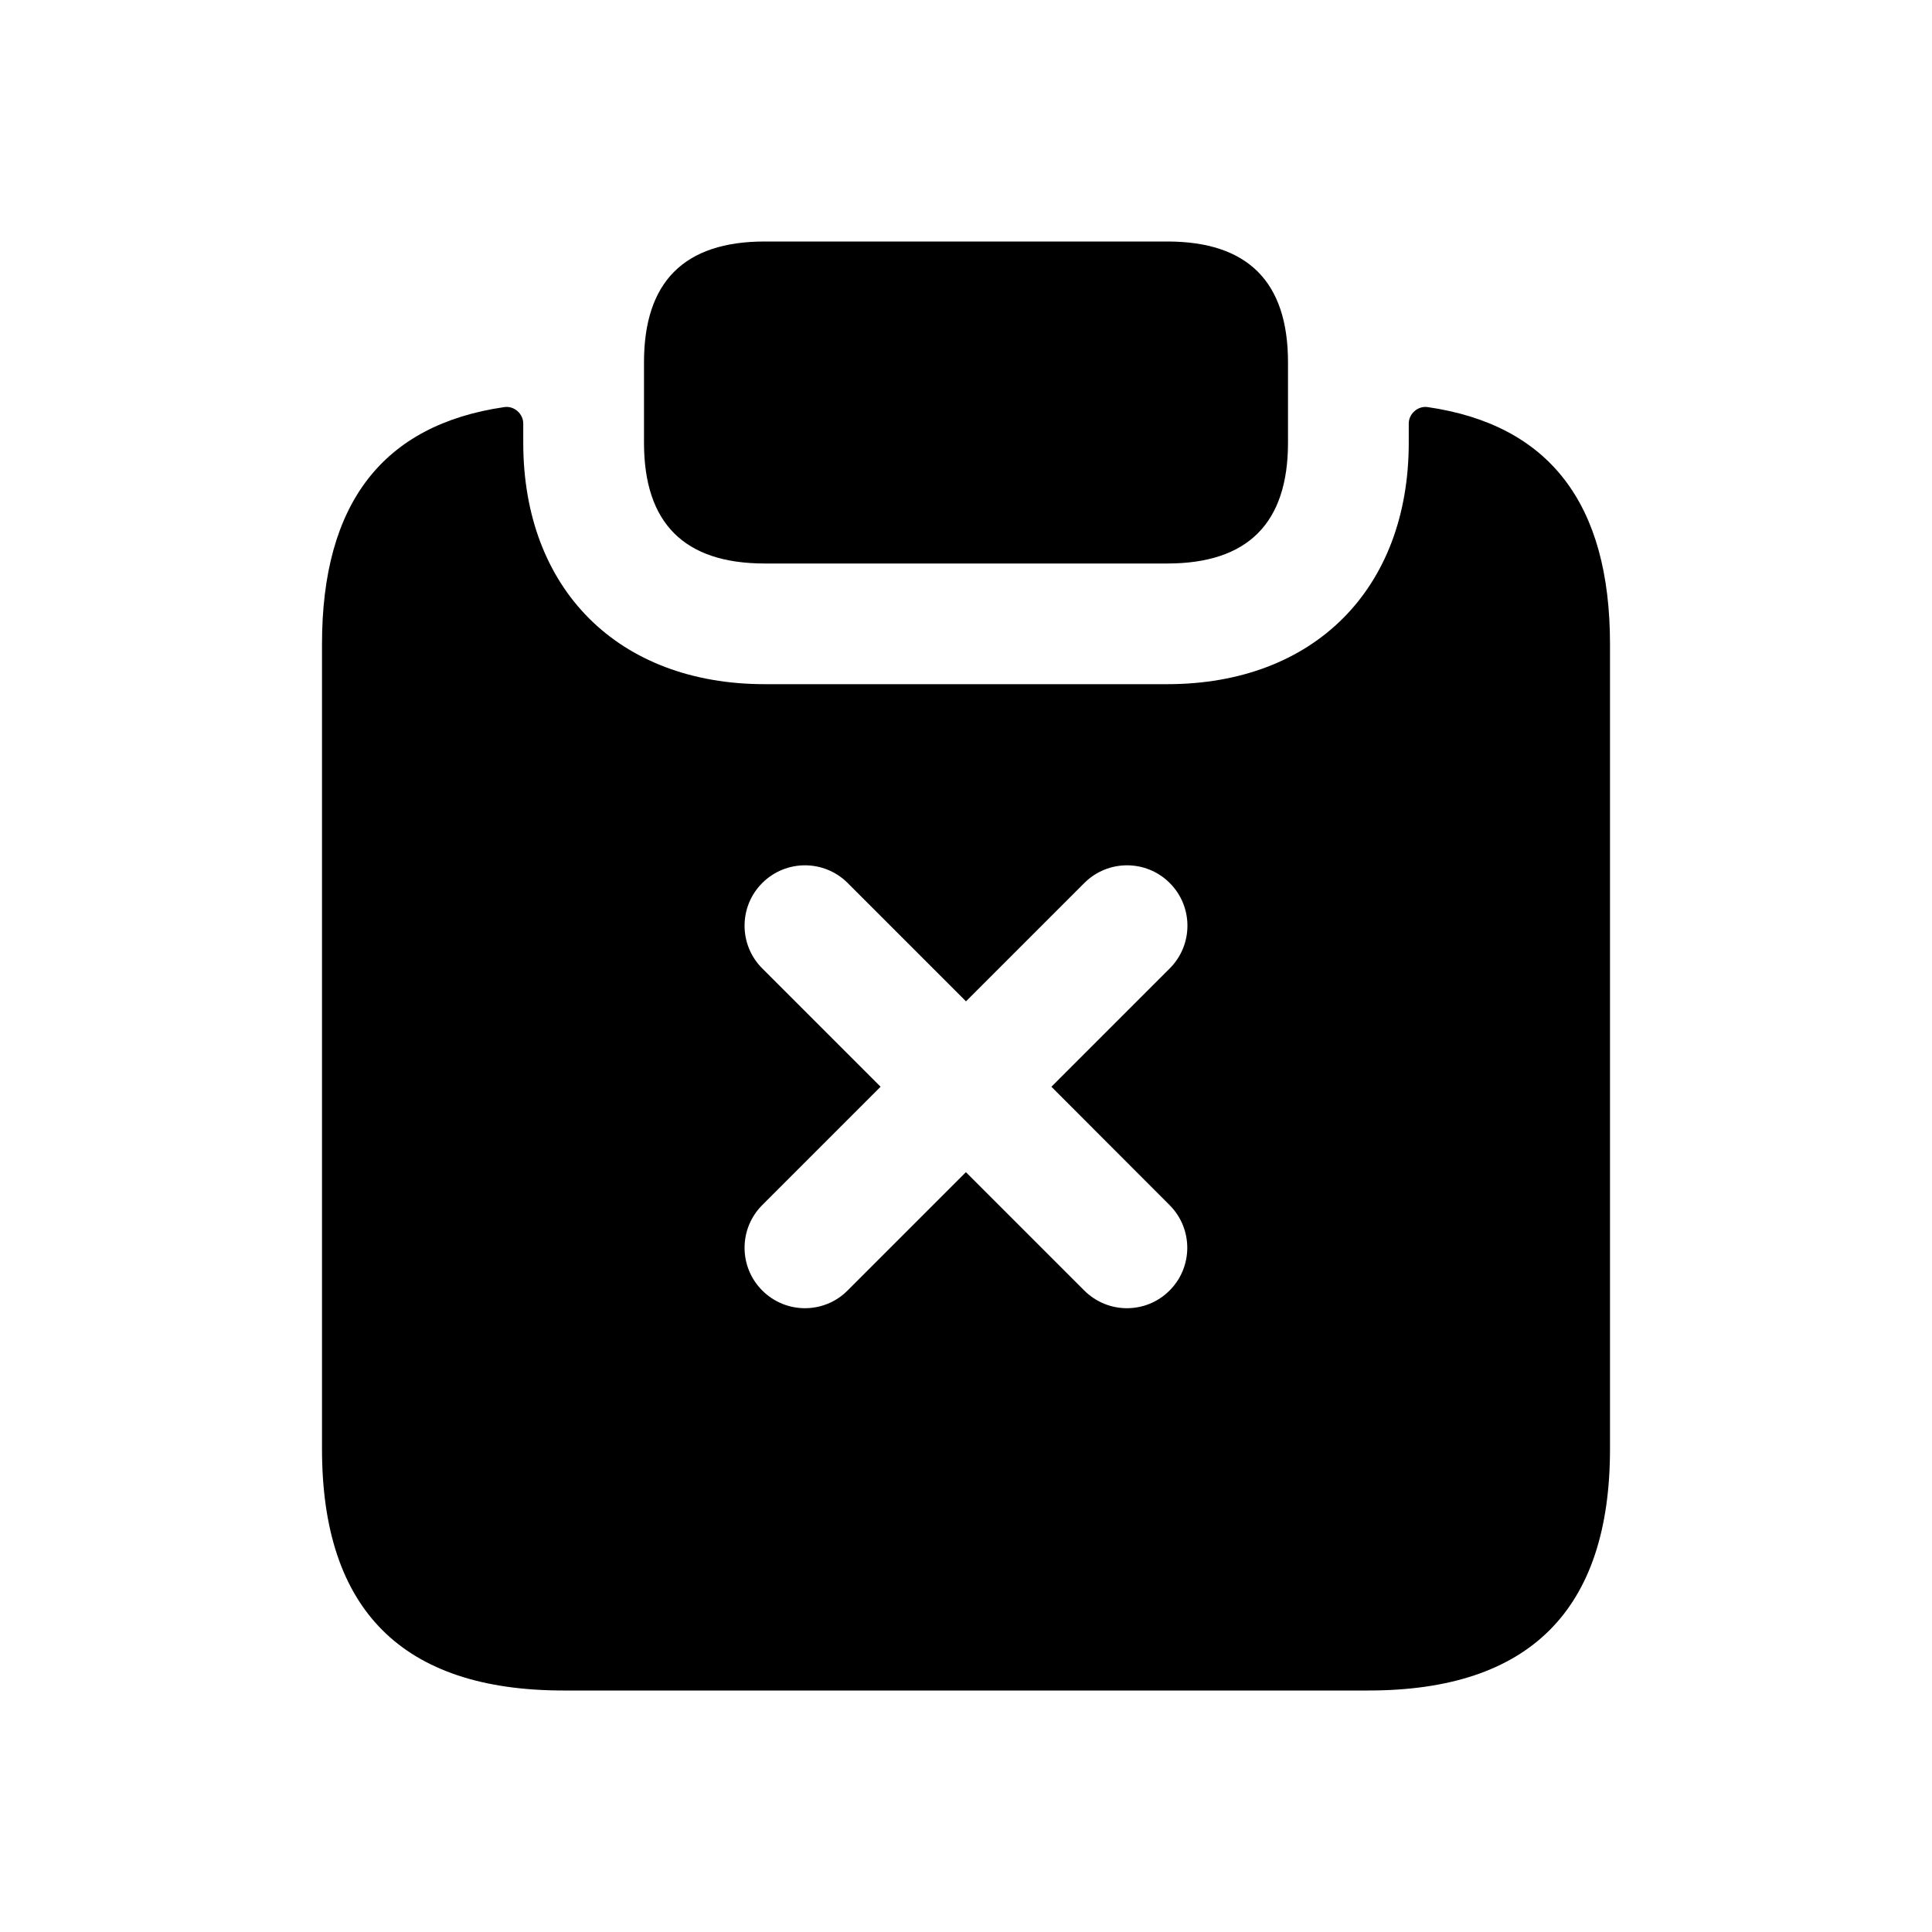 <svg width="24" height="24" viewBox="0 0 24 24" fill="none" xmlns="http://www.w3.org/2000/svg">
<path d="M8 5.5V4.5C8 3.5 8.5 3 9.5 3H14.5C15.5 3 16 3.5 16 4.5V5.5C16 6.5 15.5 7 14.5 7H9.5C8.5 7 8 6.5 8 5.5ZM20 8V18C20 20 19 21 17 21H7C5 21 4 20 4 18V8C4 6.258 4.752 5.277 6.265 5.057C6.386 5.039 6.5 5.139 6.5 5.261V5.499C6.5 7.319 7.68 8.499 9.5 8.499H14.5C16.32 8.499 17.5 7.319 17.5 5.499V5.261C17.5 5.139 17.615 5.039 17.735 5.057C19.248 5.277 20 6.258 20 8ZM13.061 13.5L14.531 12.03C14.824 11.737 14.824 11.262 14.531 10.969C14.238 10.676 13.763 10.676 13.47 10.969L12 12.439L10.53 10.969C10.237 10.676 9.762 10.676 9.469 10.969C9.176 11.262 9.176 11.737 9.469 12.03L10.939 13.5L9.469 14.97C9.176 15.263 9.176 15.738 9.469 16.031C9.615 16.177 9.807 16.251 9.999 16.251C10.191 16.251 10.383 16.178 10.529 16.031L11.999 14.561L13.469 16.031C13.615 16.177 13.807 16.251 13.999 16.251C14.191 16.251 14.383 16.178 14.529 16.031C14.822 15.738 14.822 15.263 14.529 14.97L13.061 13.5Z" fill="black"/>
</svg>
